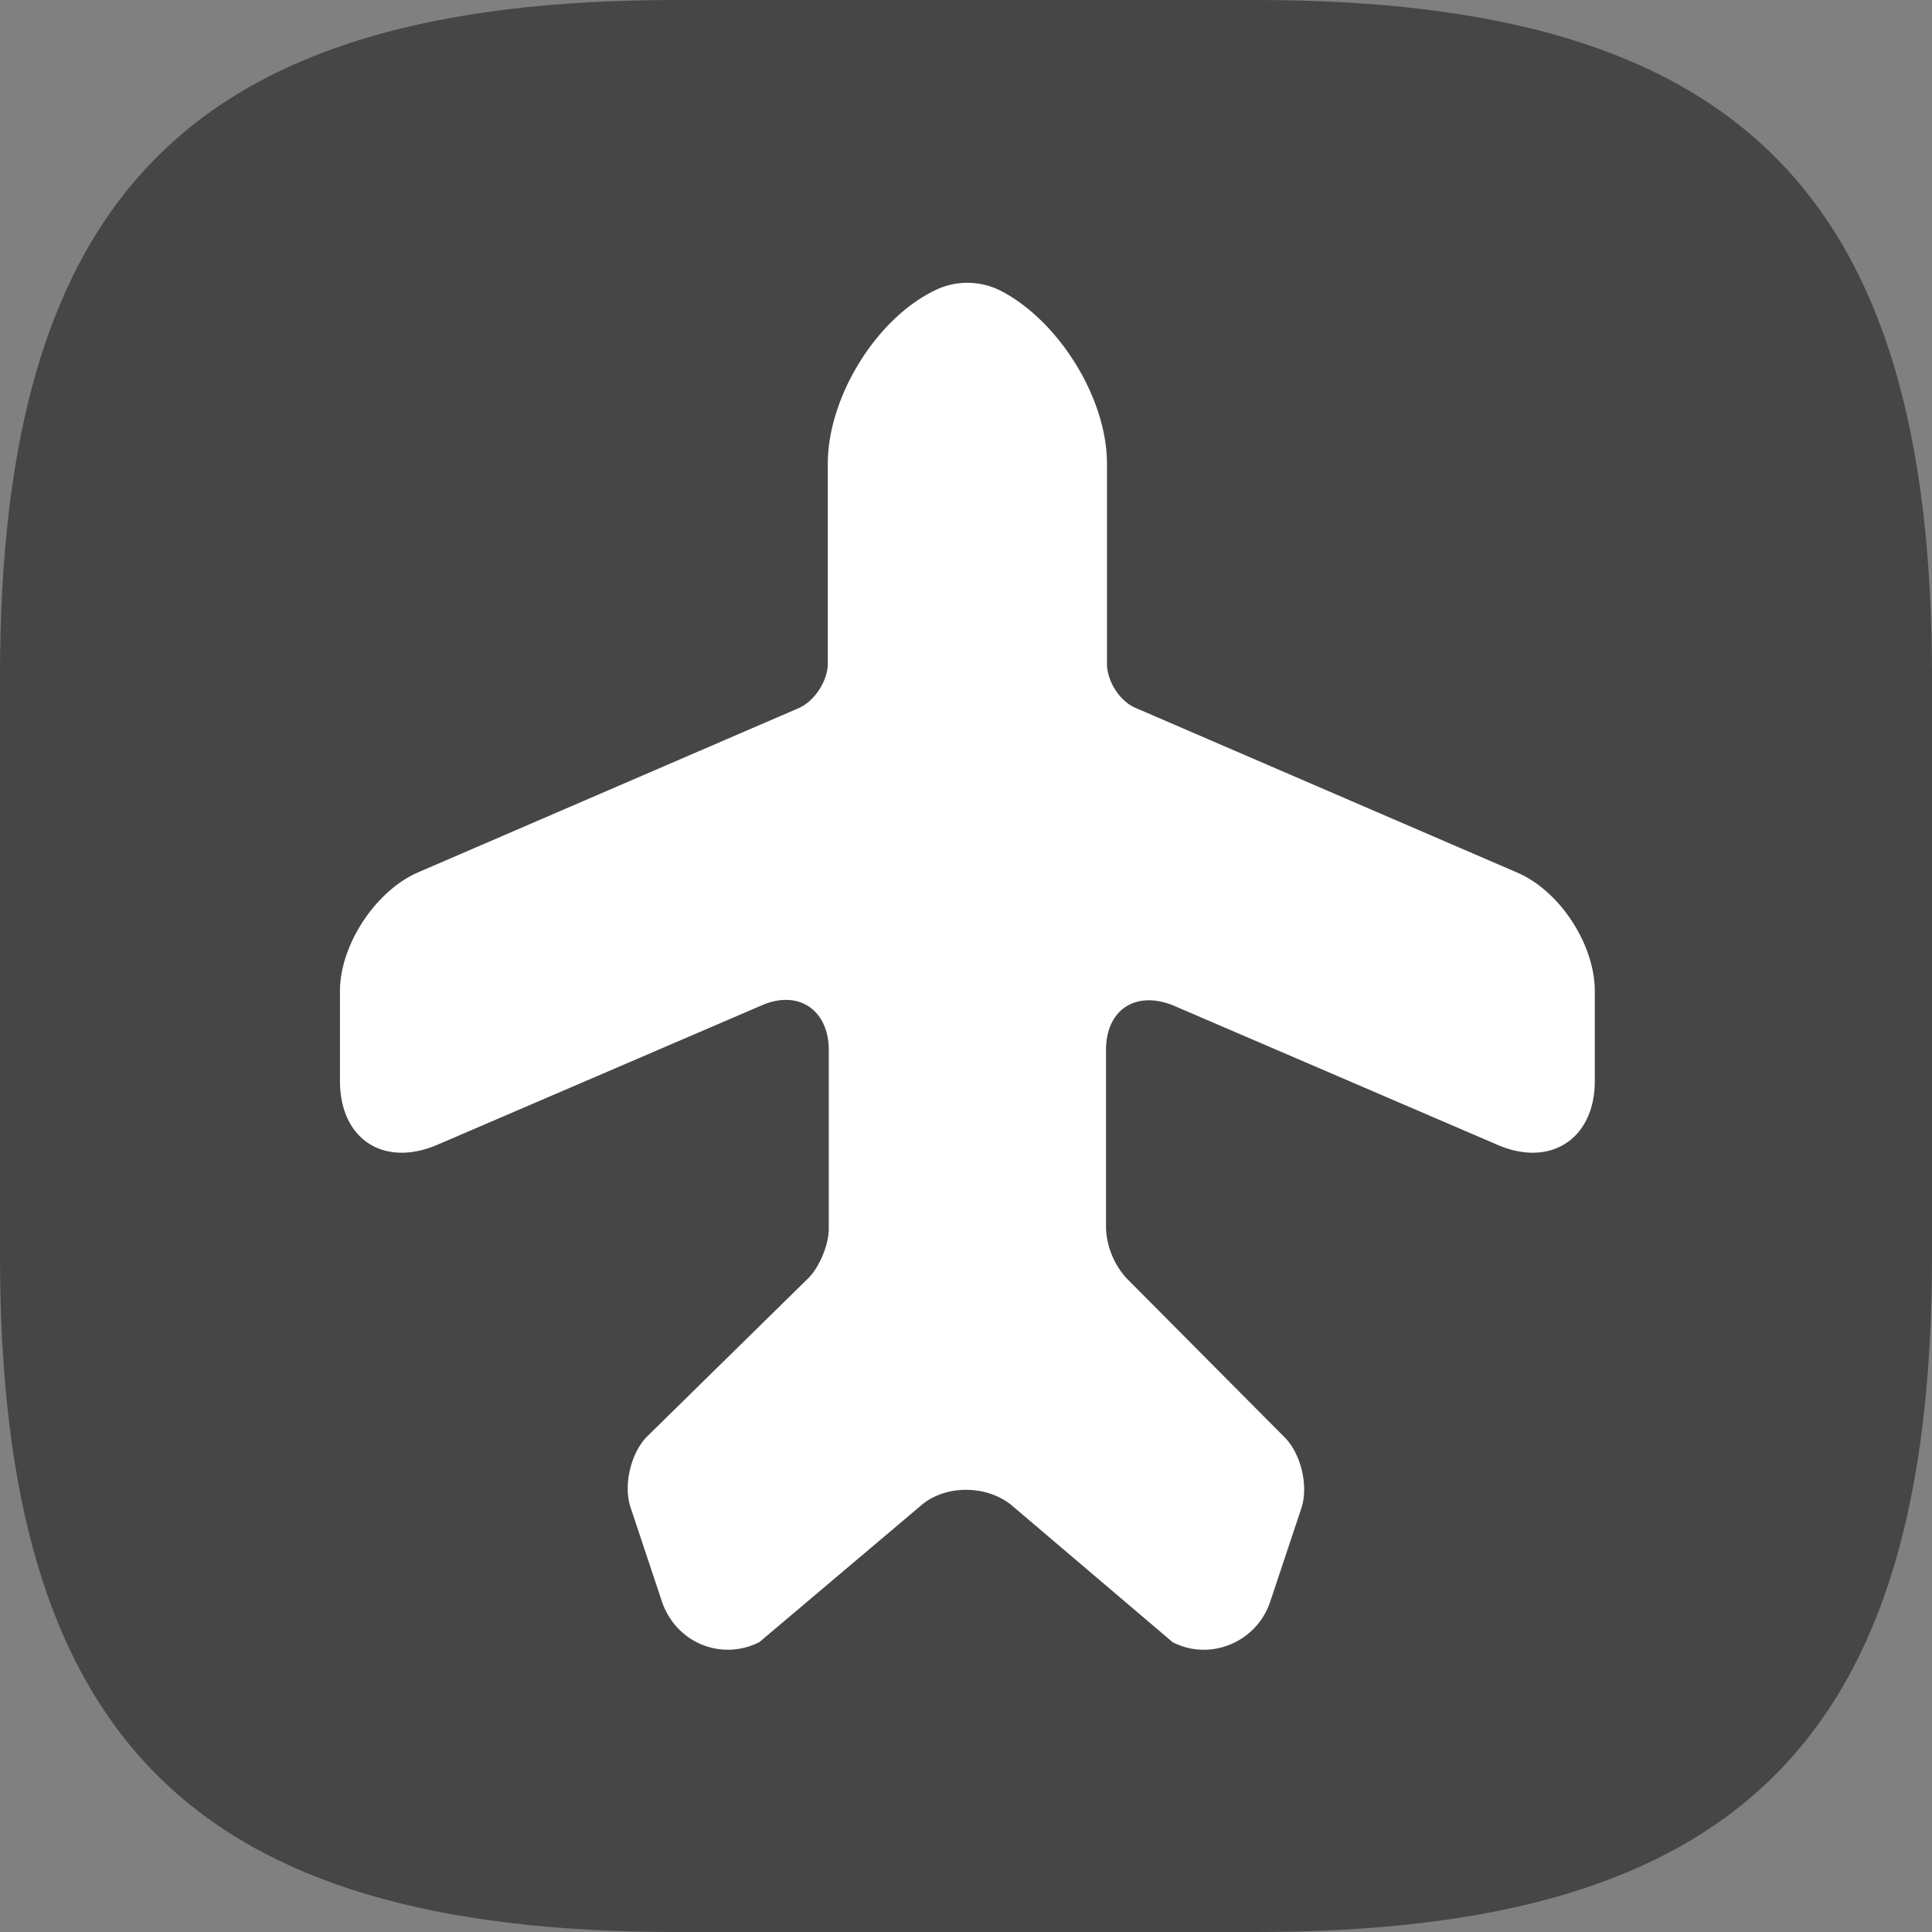 <svg width="30" height="30" fill="none" xmlns="http://www.w3.org/2000/svg"><rect width="100%" height="100%" fill="#808080" stroke="none"/><path d="M10.5 30h9C27 30 30 27 30 19.5v-9C30 3 27 0 19.5 0h-9C3 0 0 3 0 10.5v9C0 27 3 30 10.5 30z" fill="#464646"/><path d="m11.79 25.5 2.52-2.13c.374-.315 1.004-.315 1.394 0l2.505 2.13c.585.3 1.305 0 1.515-.63l.48-1.44c.12-.345 0-.855-.255-1.11l-2.46-2.475a1.24 1.24 0 0 1-.315-.765v-2.775c0-.63.465-.93 1.05-.69l5.025 2.16c.825.36 1.515-.09 1.515-.99V15.39c0-.72-.54-1.56-1.215-1.845l-5.91-2.55c-.255-.105-.45-.42-.45-.69V7.2c0-1.02-.75-2.22-1.65-2.685a1.144 1.144 0 0 0-1.035 0c-.915.45-1.65 1.665-1.65 2.685v3.105c0 .27-.21.585-.45.69l-5.91 2.55c-.66.285-1.215 1.125-1.215 1.845v1.395c0 .9.675 1.35 1.515.99l5.025-2.16c.57-.255 1.05.06 1.05.69v2.775c0 .255-.15.6-.315.765l-2.505 2.46c-.255.255-.375.765-.255 1.11l.48 1.44c.21.645.915.945 1.515.645z" fill="#ffffff"/></svg>